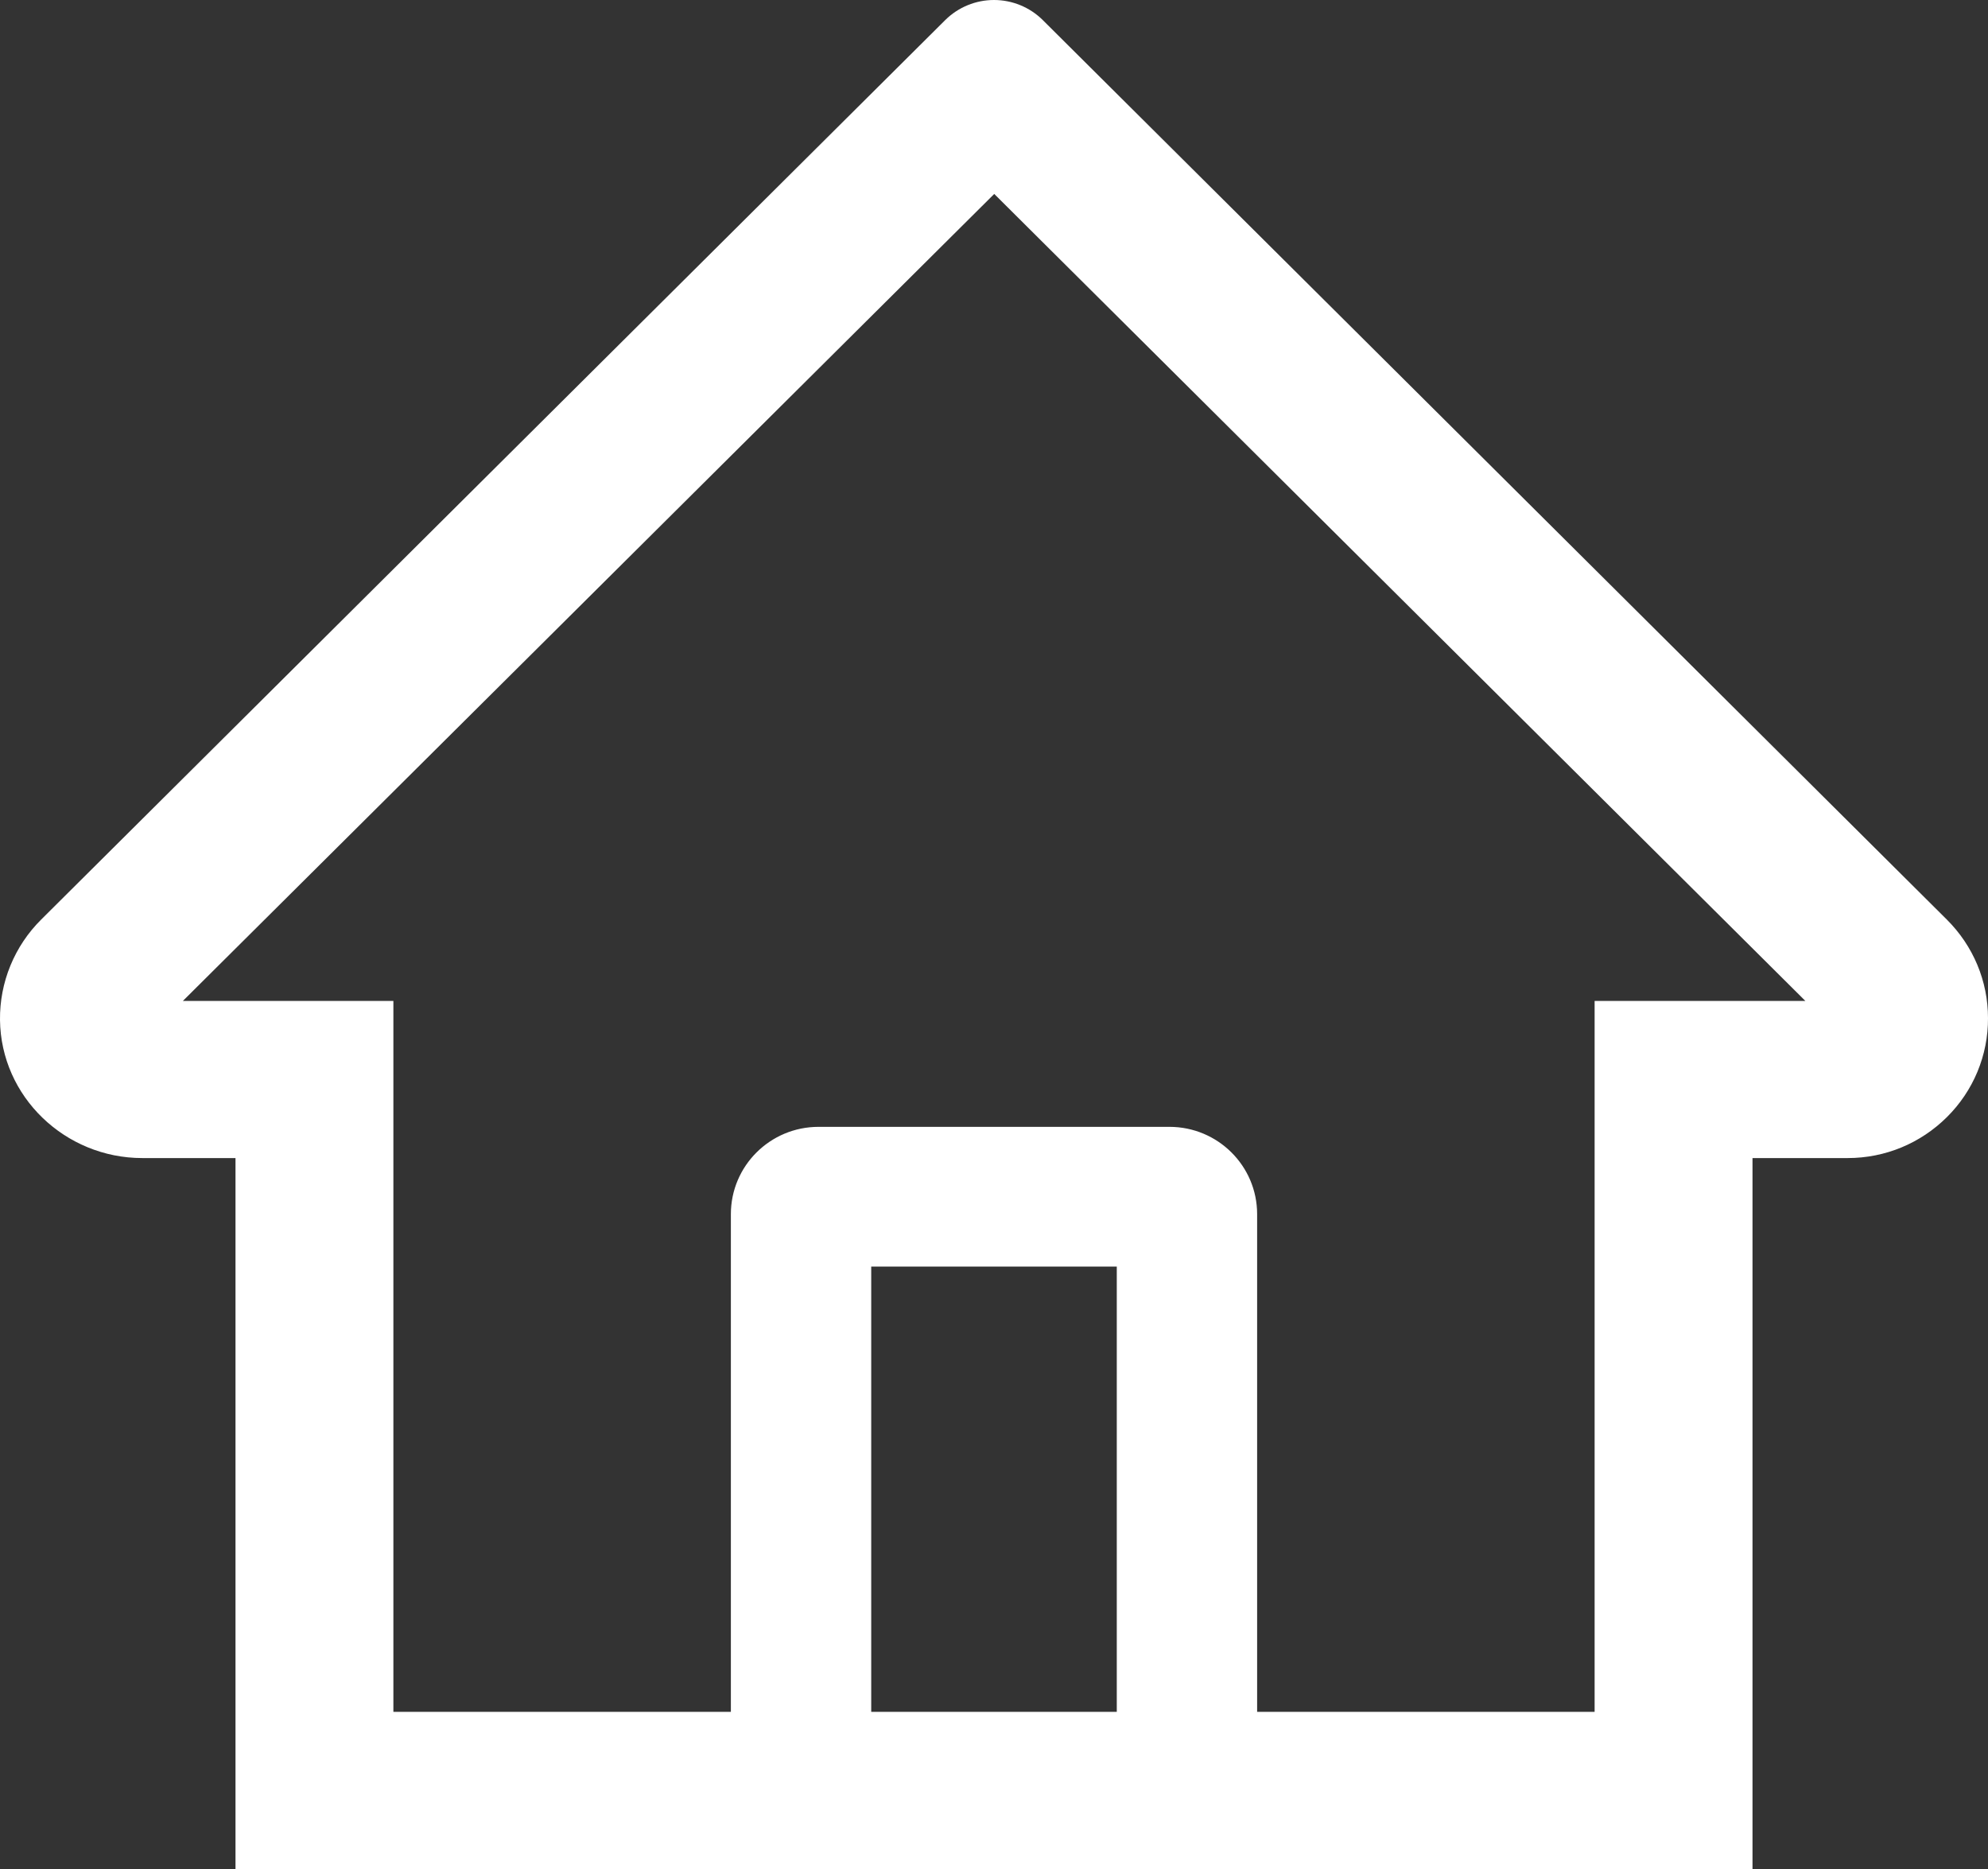 <svg width="50" height="47" viewBox="0 0 50 47" fill="none" xmlns="http://www.w3.org/2000/svg">
<rect x="0" y="0" width="50" height="47" fill="#333333" stroke="none"/>
<path d="M48.963 23.123L27.653 1.924L26.224 0.502C25.899 0.181 25.459 0 25 0C24.541 0 24.101 0.181 23.776 0.502L1.037 23.123C0.704 23.453 0.44 23.847 0.262 24.281C0.084 24.714 -0.005 25.179 0 25.648C0.022 27.58 1.638 29.122 3.58 29.122H5.923V47H44.077V29.122H46.47C47.413 29.122 48.301 28.754 48.969 28.09C49.297 27.764 49.558 27.377 49.735 26.95C49.912 26.523 50.002 26.066 50 25.604C50 24.671 49.63 23.787 48.963 23.123ZM28.088 43.048H21.912V31.85H28.088V43.048ZM40.106 25.17V43.048H31.618V30.533C31.618 29.32 30.631 28.337 29.412 28.337H20.588C19.369 28.337 18.382 29.32 18.382 30.533V43.048H9.894V25.17H4.6L25.006 4.877L26.28 6.145L45.406 25.17H40.106Z" fill="white"/>
</svg>
